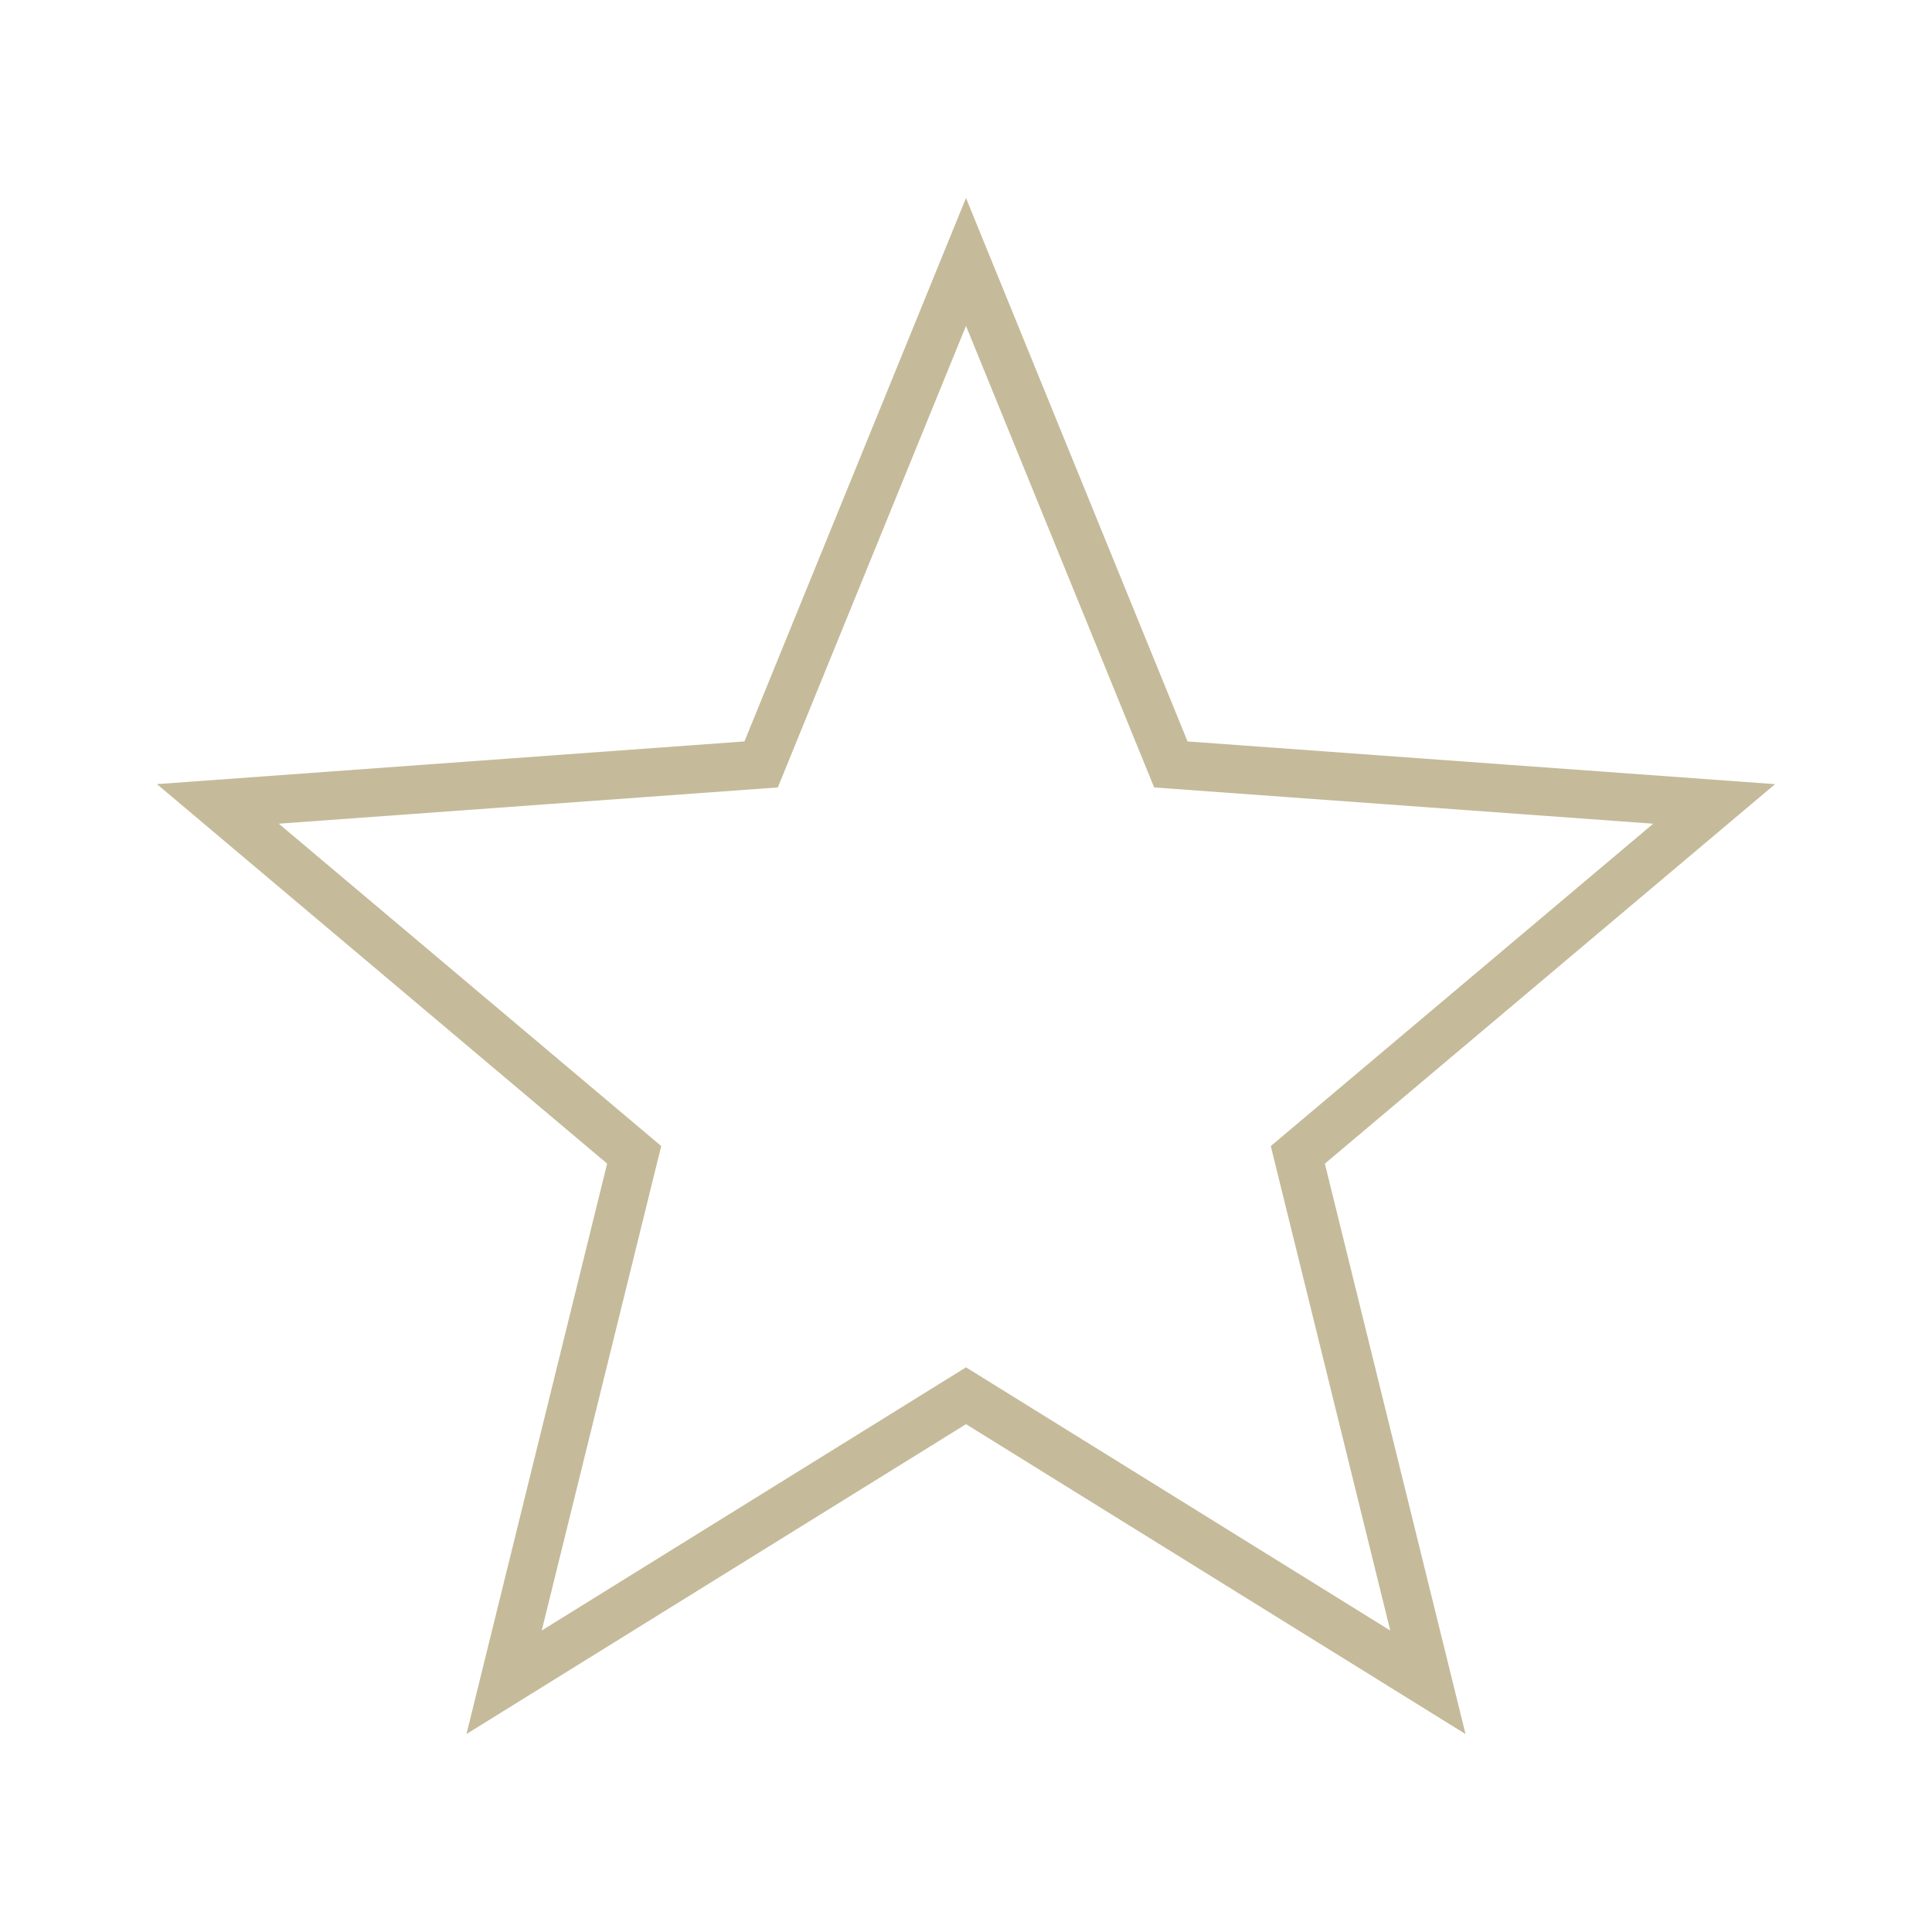 <?xml version="1.0" encoding="utf-8"?>
<!-- Generator: Adobe Illustrator 24.1.2, SVG Export Plug-In . SVG Version: 6.00 Build 0)  -->
<svg version="1.1" xmlns="http://www.w3.org/2000/svg" xmlns:xlink="http://www.w3.org/1999/xlink" x="0px" y="0px"
	 viewBox="0 0 80 80" style="enable-background:new 0 0 80 80;" xml:space="preserve">
<style type="text/css">
	.st0{fill:#D1D692;}
	.st1{fill:none;stroke:#FFFFFF;stroke-width:2;stroke-linecap:round;stroke-miterlimit:10;}
	.st2{fill:none;stroke:#FFFFFF;stroke-width:3;stroke-linecap:round;stroke-miterlimit:10;}
	.st3{fill:none;stroke:#FFFFFF;stroke-width:3;stroke-linecap:round;stroke-miterlimit:10;stroke-dasharray:0,6;}
	.st4{fill:none;stroke:#FFFFFF;stroke-width:2;stroke-linecap:round;stroke-linejoin:round;stroke-miterlimit:10;}
	.st5{fill:#FFFFFF;}
	.st6{fill:none;stroke:#FFFFFF;stroke-width:2;stroke-miterlimit:10;}
	.st7{display:none;fill:#E7E1D4;}
	.st8{fill:none;stroke:#C5BB9A;stroke-width:2;stroke-miterlimit:10;}
	.st9{fill:none;stroke:#C5BB9A;stroke-width:3;stroke-linecap:round;stroke-miterlimit:10;stroke-dasharray:0,8.1;}
	.st10{fill:none;stroke:#C5BB9A;stroke-width:2;stroke-linecap:round;stroke-linejoin:round;stroke-miterlimit:10;}
	.st11{fill:none;stroke:#C5BB9A;stroke-width:2;stroke-linecap:round;stroke-miterlimit:10;}
	.st12{fill:#C5BB9A;}
</style>
<g id="innovation">
</g>
<g id="kostensparend">
</g>
<g id="umsatz">
</g>
<g id="risikosenkung">
</g>
<g id="effizienz">
</g>
<g id="image">
</g>
<g id="transparent">
</g>
<g id="kostengünstig">
</g>
<g id="ausgezeichnet">
</g>
<g id="diversifiziert_1_">
</g>
<g id="flexibel">
</g>
<g id="einfach">
	<rect x="-19.877" y="-19.835" class="st7" width="120.38" height="119.715"/>
	<path class="st8" d="M40,10.846l-8.483,20.807L9.021,33.288L26.26,47.819l-5.386,21.84L40,57.795l19.126,11.865l-5.386-21.84
		l17.239-14.531l-22.496-1.635L40,10.846z"/>
</g>
<g id="txt">
</g>
</svg>
